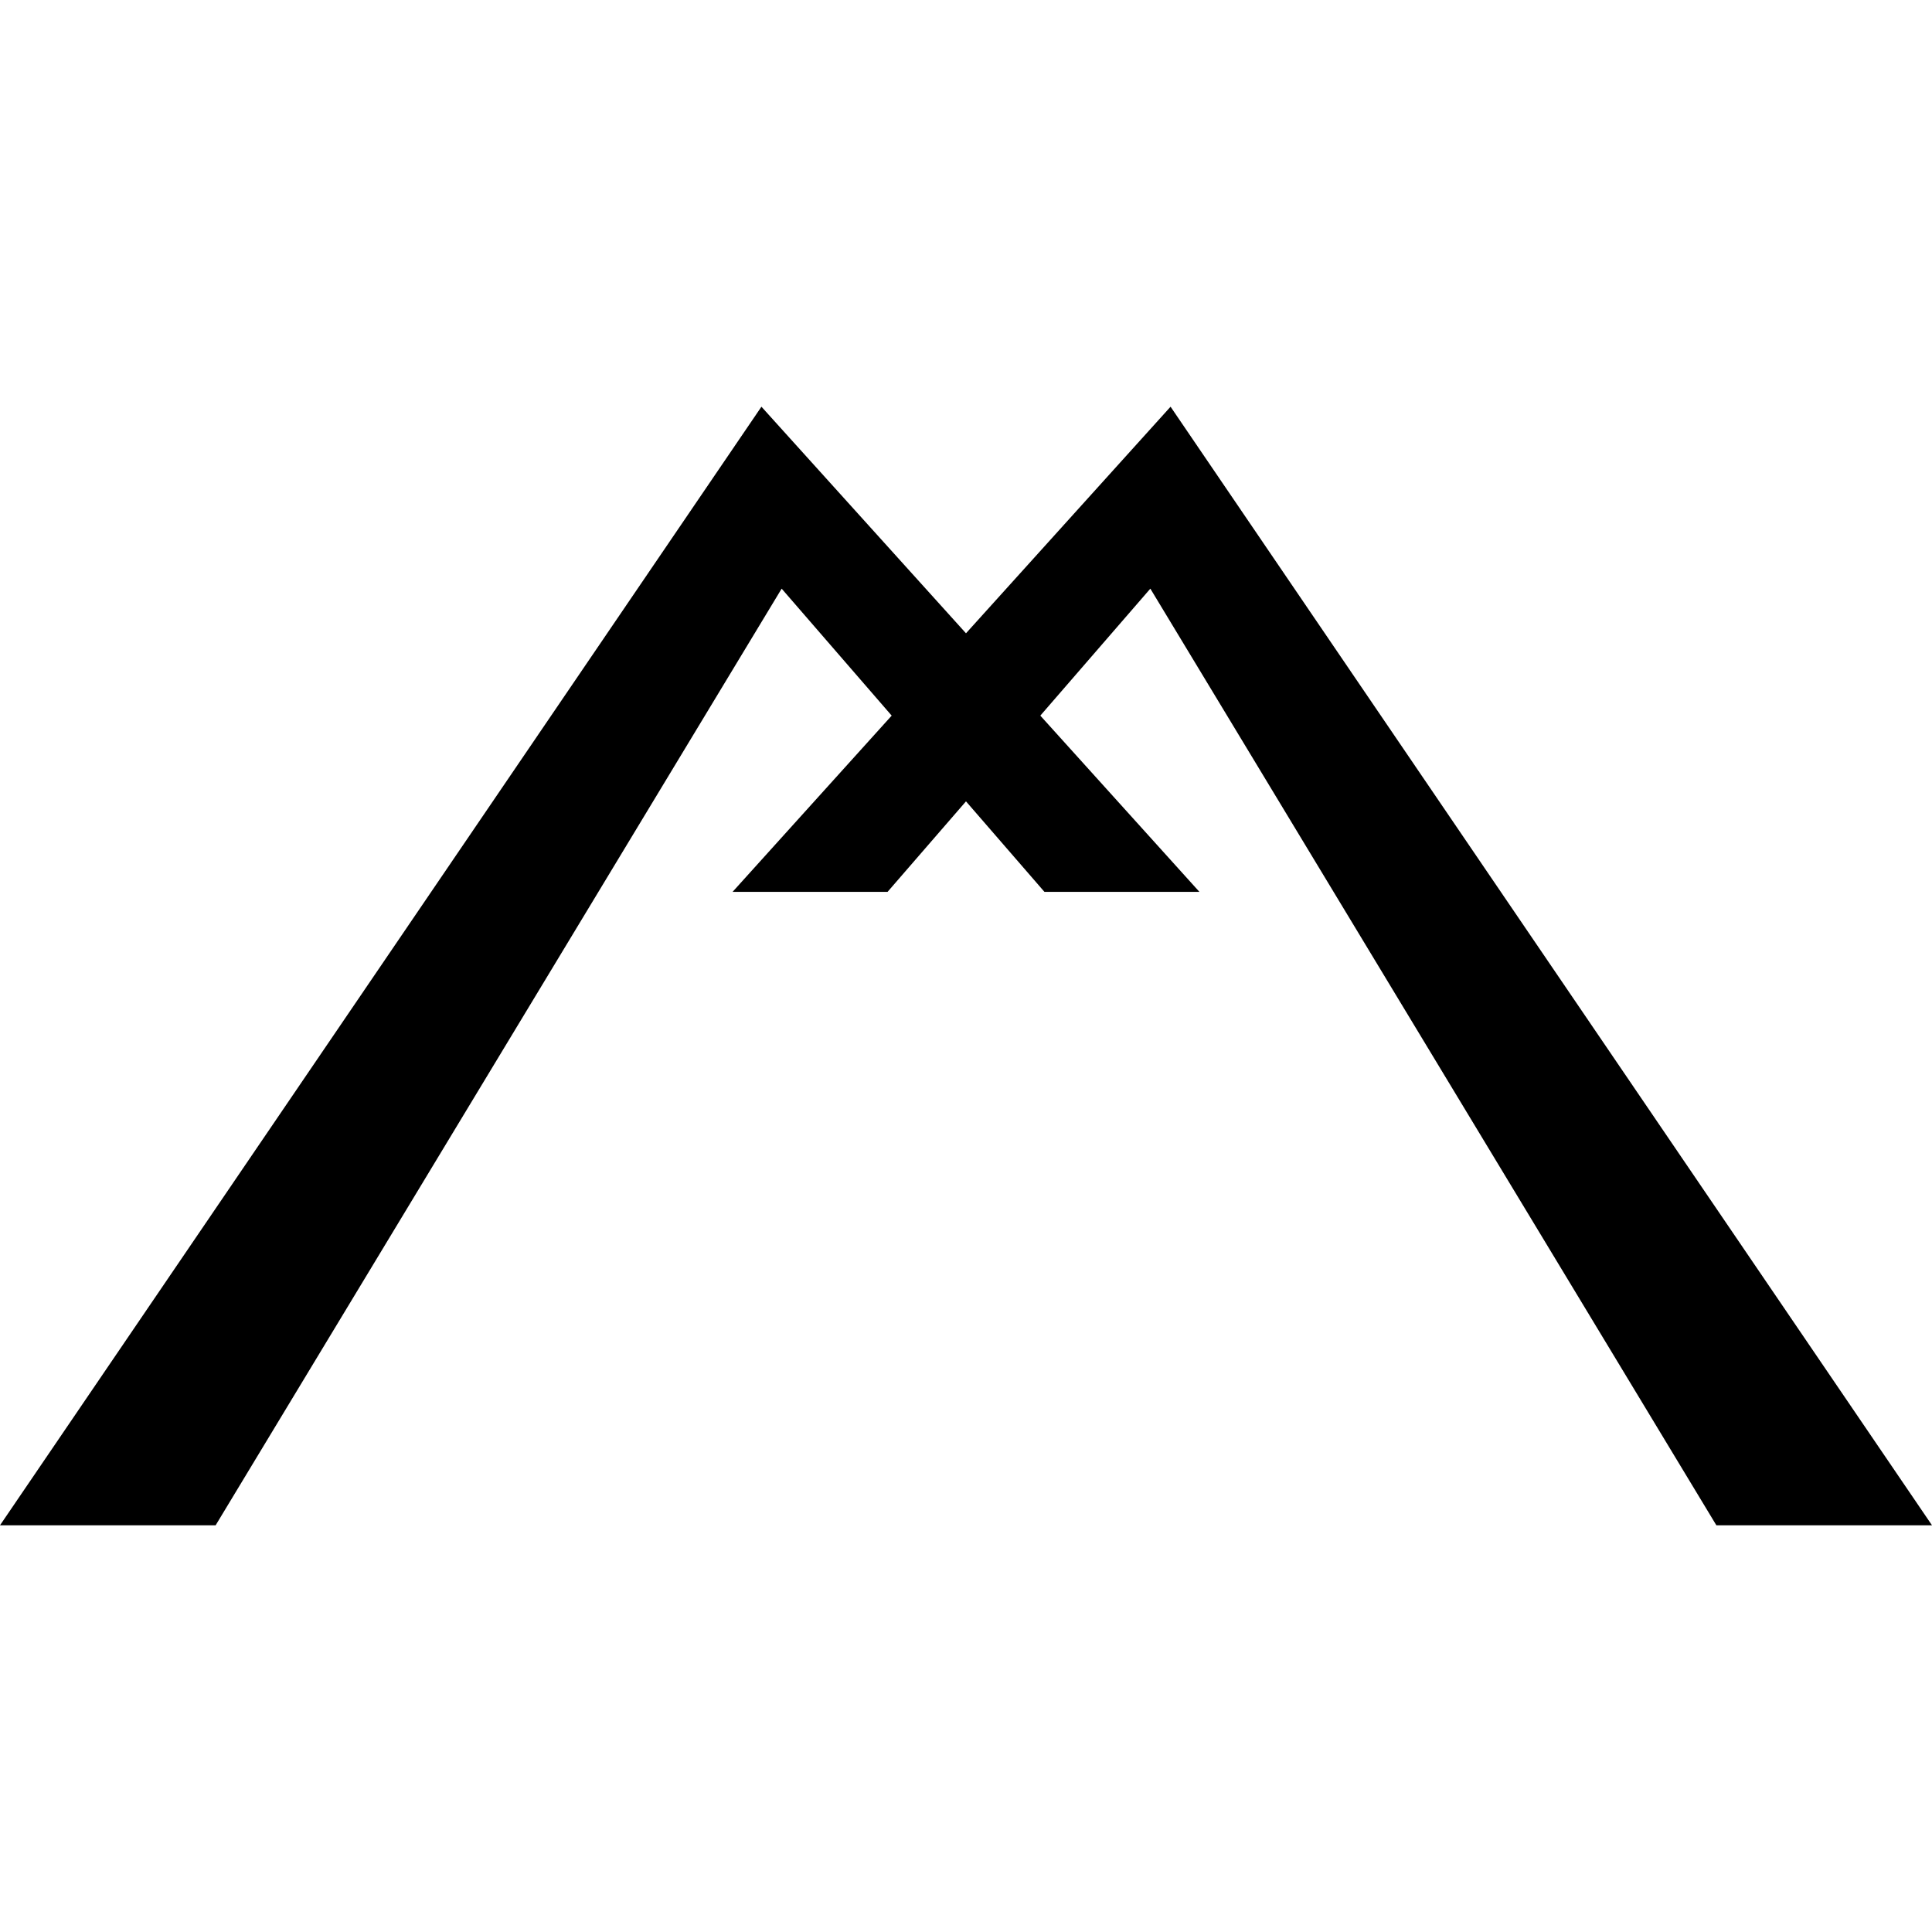 <?xml version="1.0" encoding="utf-8"?>

<!DOCTYPE svg PUBLIC "-//W3C//DTD SVG 1.1//EN" "http://www.w3.org/Graphics/SVG/1.1/DTD/svg11.dtd">
<!-- Uploaded to: SVG Repo, www.svgrepo.com, Generator: SVG Repo Mixer Tools -->
<svg height="800px" width="800px" version="1.1" id="_x32_" xmlns="http://www.w3.org/2000/svg" xmlns:xlink="http://www.w3.org/1999/xlink" 
	 viewBox="0 0 512 512"  xml:space="preserve">
<style type="text/css">
	.st0{fill:#000000;}
</style>
<g>
	<polygon class="st0" points="454.856,404.217 512,404.217 310.211,107.783 255.997,167.829 201.789,107.783 0,404.217 
		57.144,404.217 207.147,155.998 236.304,189.648 194.137,236.357 235.209,236.357 255.997,212.368 276.791,236.357 
		317.863,236.357 275.696,189.648 304.853,155.998 	"/>
</g>
</svg>